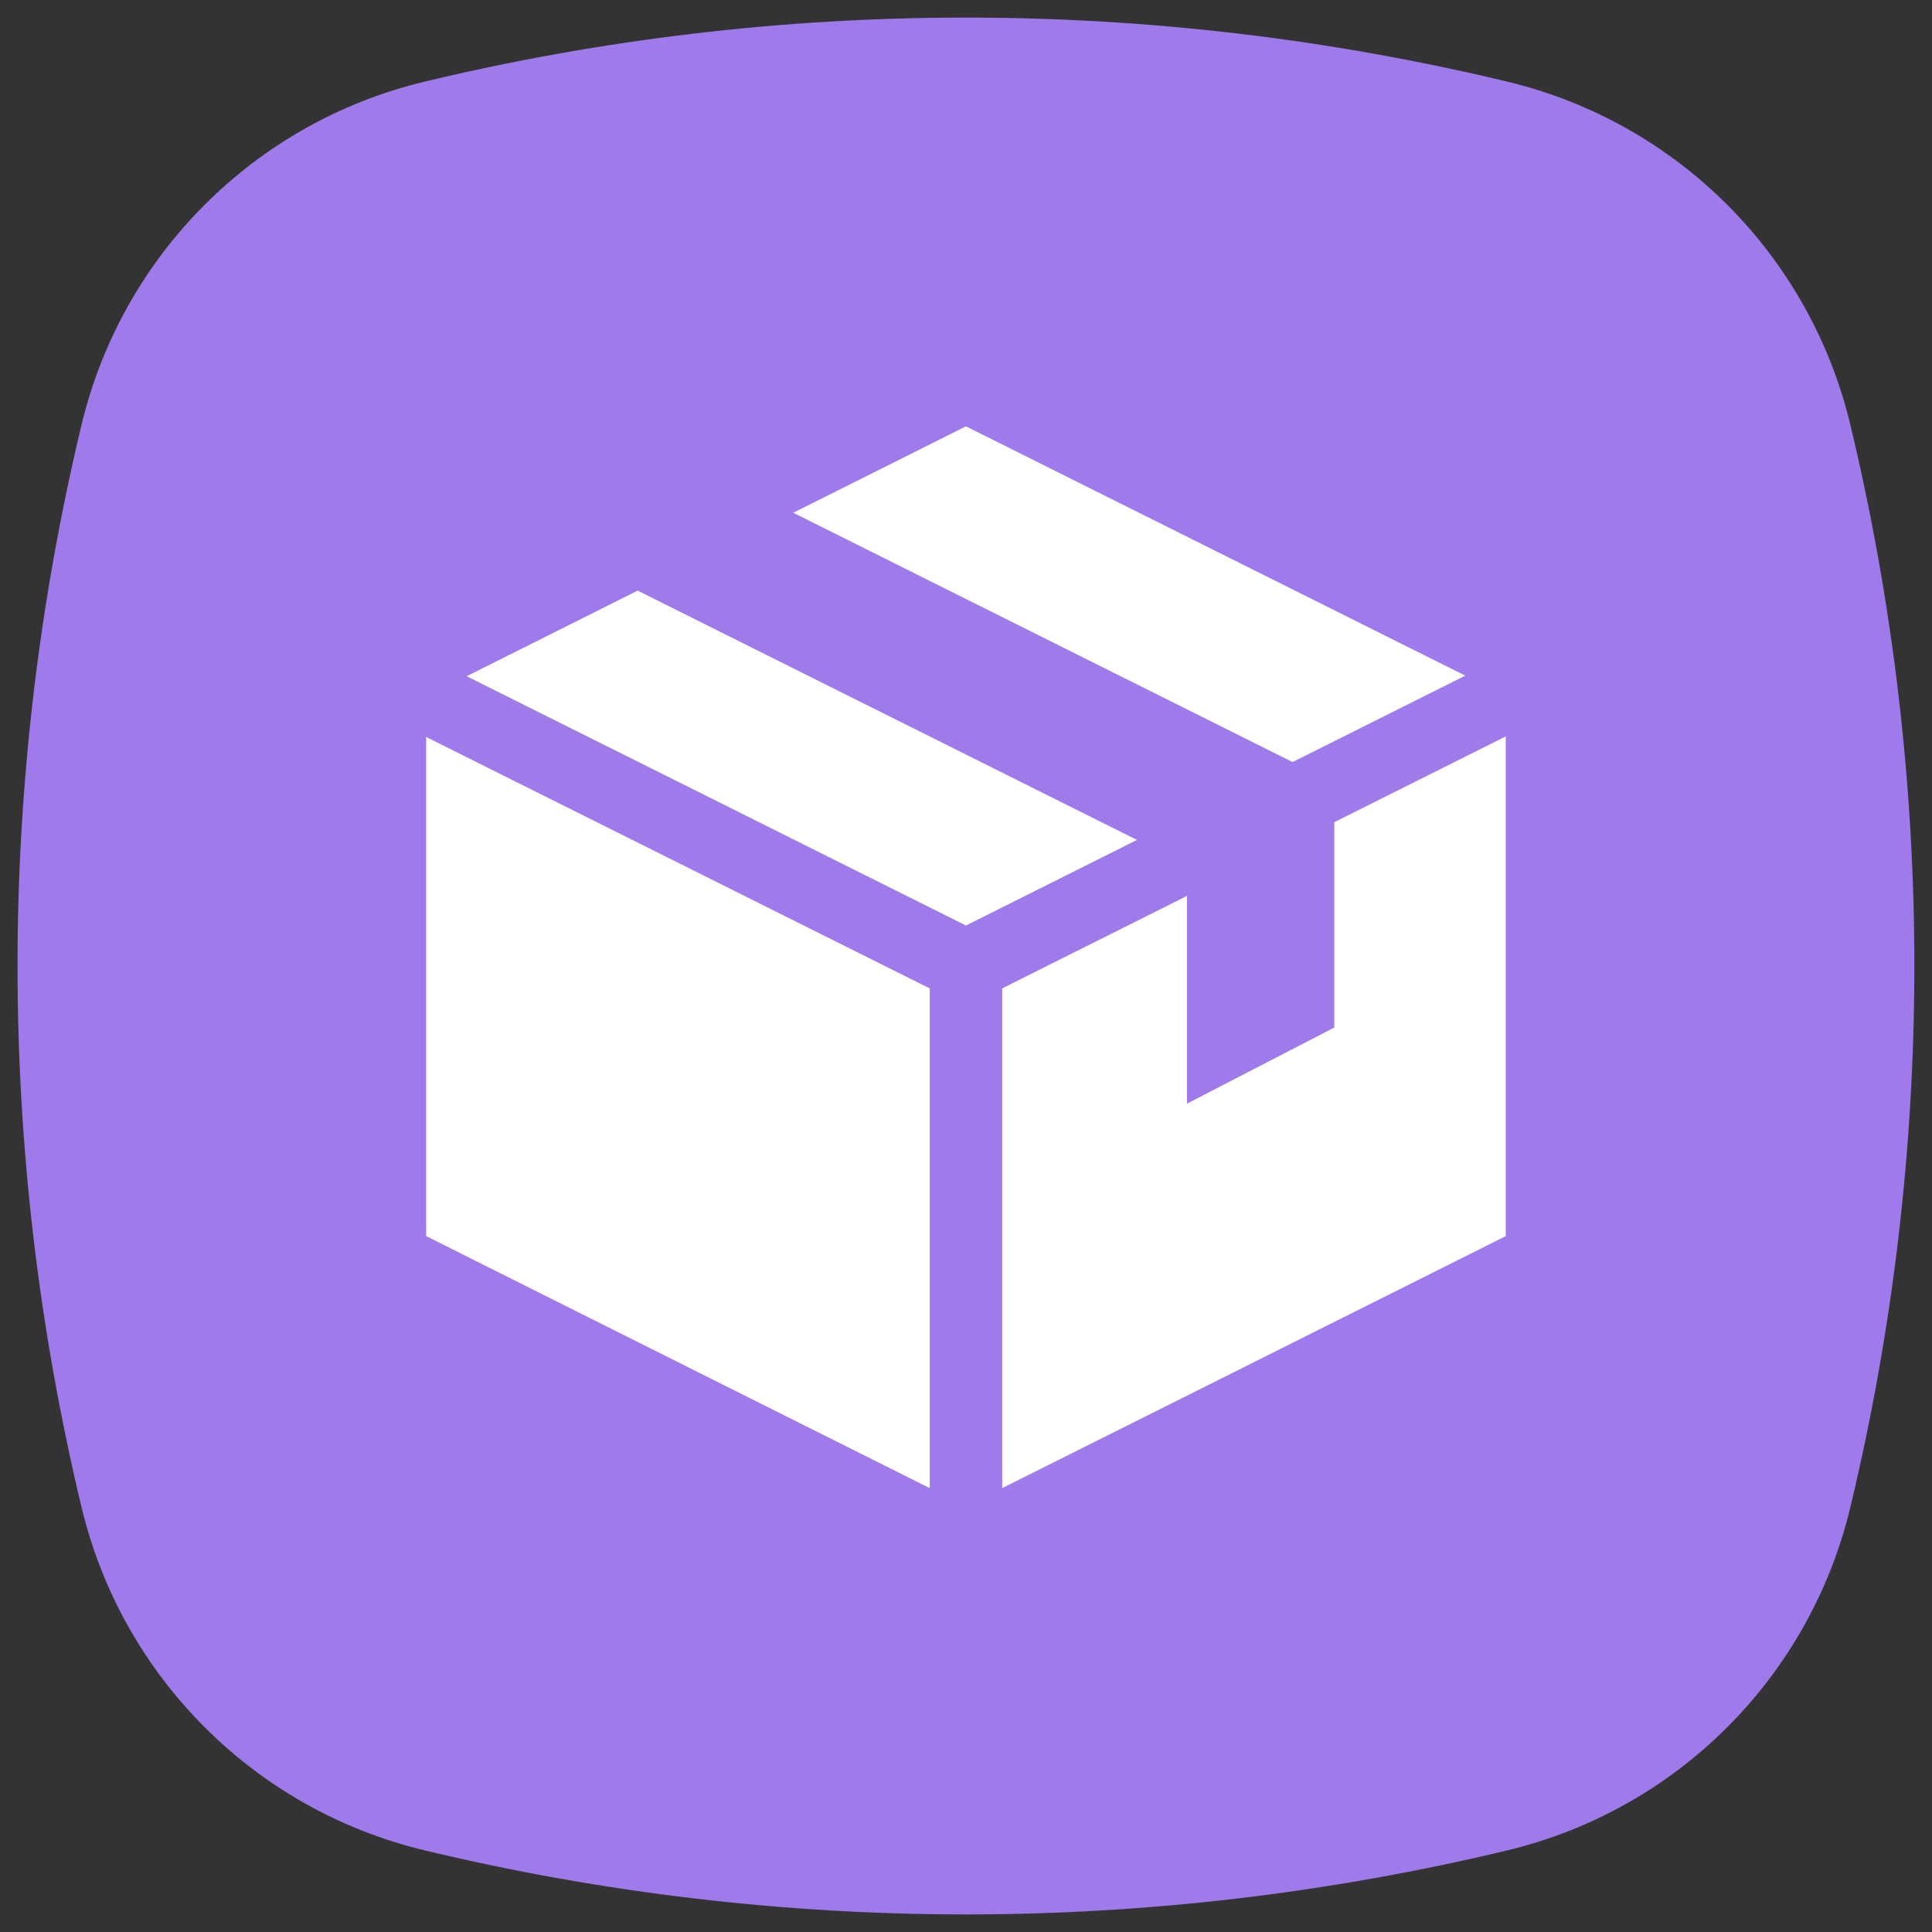 <svg width="64" height="64" viewBox="0 0 64 64" fill="none" xmlns="http://www.w3.org/2000/svg">
<rect x="0" y="0" width="64" height="64" fill="#333333" stroke="none"/>
<path d="M2.703 14.064C4.052 8.443 8.441 4.054 14.062 2.705C25.852 -0.125 38.145 -0.125 49.934 2.705C55.556 4.054 59.945 8.443 61.294 14.064C64.123 25.854 64.123 38.146 61.294 49.936C59.945 55.557 55.556 59.946 49.934 61.295C38.145 64.125 25.852 64.125 14.062 61.295C8.441 59.946 4.052 55.557 2.703 49.936C-0.127 38.146 -0.127 25.854 2.703 14.064Z" fill="#9F7AEA"/>
<g clip-path="url(#clip0_2145_9355)">
<path d="M49.88 23.051V40.948L31.998 49.897L14.117 40.948V23.072L31.998 14.123L49.88 23.051Z" fill="white"/>
<path d="M49.88 23.052L31.998 32L14.117 23.072" stroke="#9F7AEA" stroke-width="2.4" stroke-miterlimit="10" stroke-linecap="square"/>
<path d="M22.398 19.129L40.28 28.057V34.983L43.24 33.454V26.528L25.359 17.6" fill="#9F7AEA"/>
<path d="M22.398 19.129L40.28 28.057V34.983L43.24 33.454V26.528L25.359 17.6L22.398 19.129Z" stroke="#9F7AEA" stroke-width="1.92" stroke-miterlimit="10"/>
<path d="M32 32V49.897" stroke="#9F7AEA" stroke-width="2.4" stroke-miterlimit="10" stroke-linecap="square"/>
</g>
<defs>
<clipPath id="clip0_2145_9355">
<rect width="38.4" height="38.4" fill="white" transform="translate(12.801 12.8)"/>
</clipPath>
</defs>
</svg>
